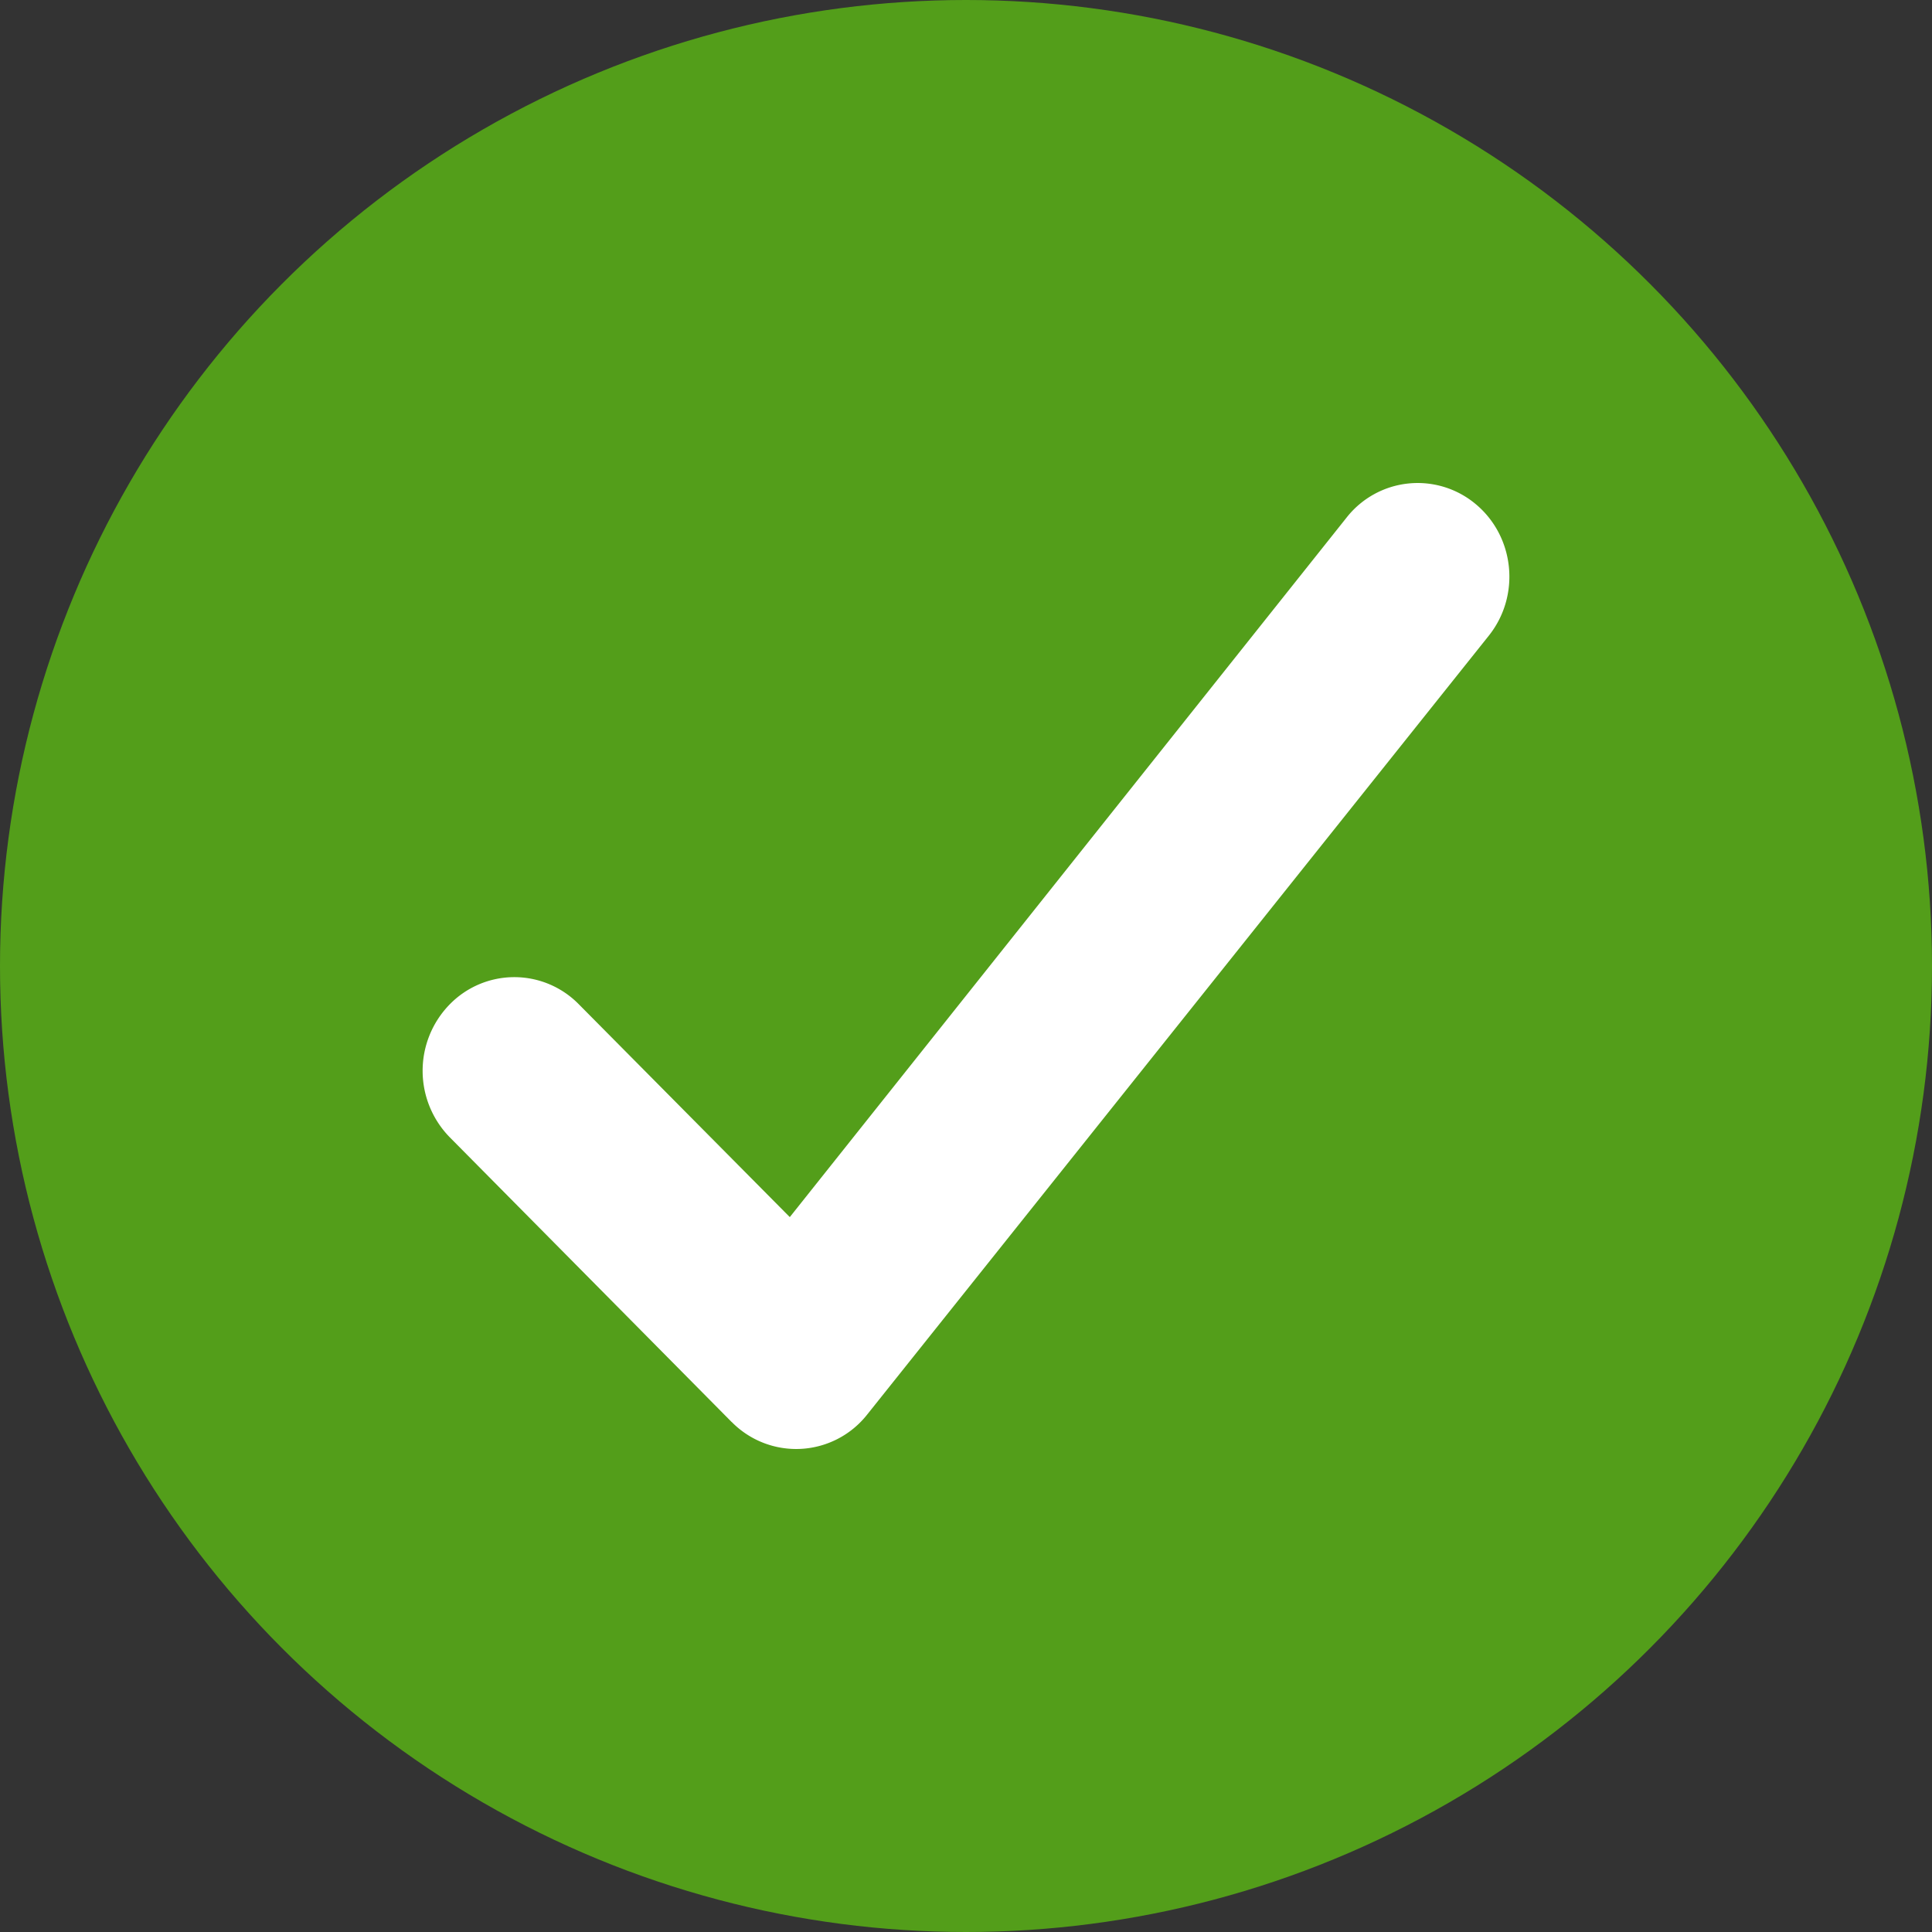 <svg width="64" height="64" viewBox="0 0 64 64" xmlns="http://www.w3.org/2000/svg">
    <rect x="0" y="0" width="64" height="64" fill="#333333" stroke="none"/>
    <g fill="none" fill-rule="evenodd">
        <circle fill="#539E1A" cx="32" cy="32" r="32"/>
        <path d="M24.238 47.104a2.995 2.995 0 0 0 4.489-.246l20.59-25.798c1.06-1.327.865-3.281-.435-4.363a2.994 2.994 0 0 0-4.272.445L26.163 40.318l-6.99-7.051a2.99 2.99 0 0 0-4.295.024 3.147 3.147 0 0 0 .024 4.386l9.336 9.43" fill="#FFF" fill-rule="nonzero"/>
    </g>
</svg>
